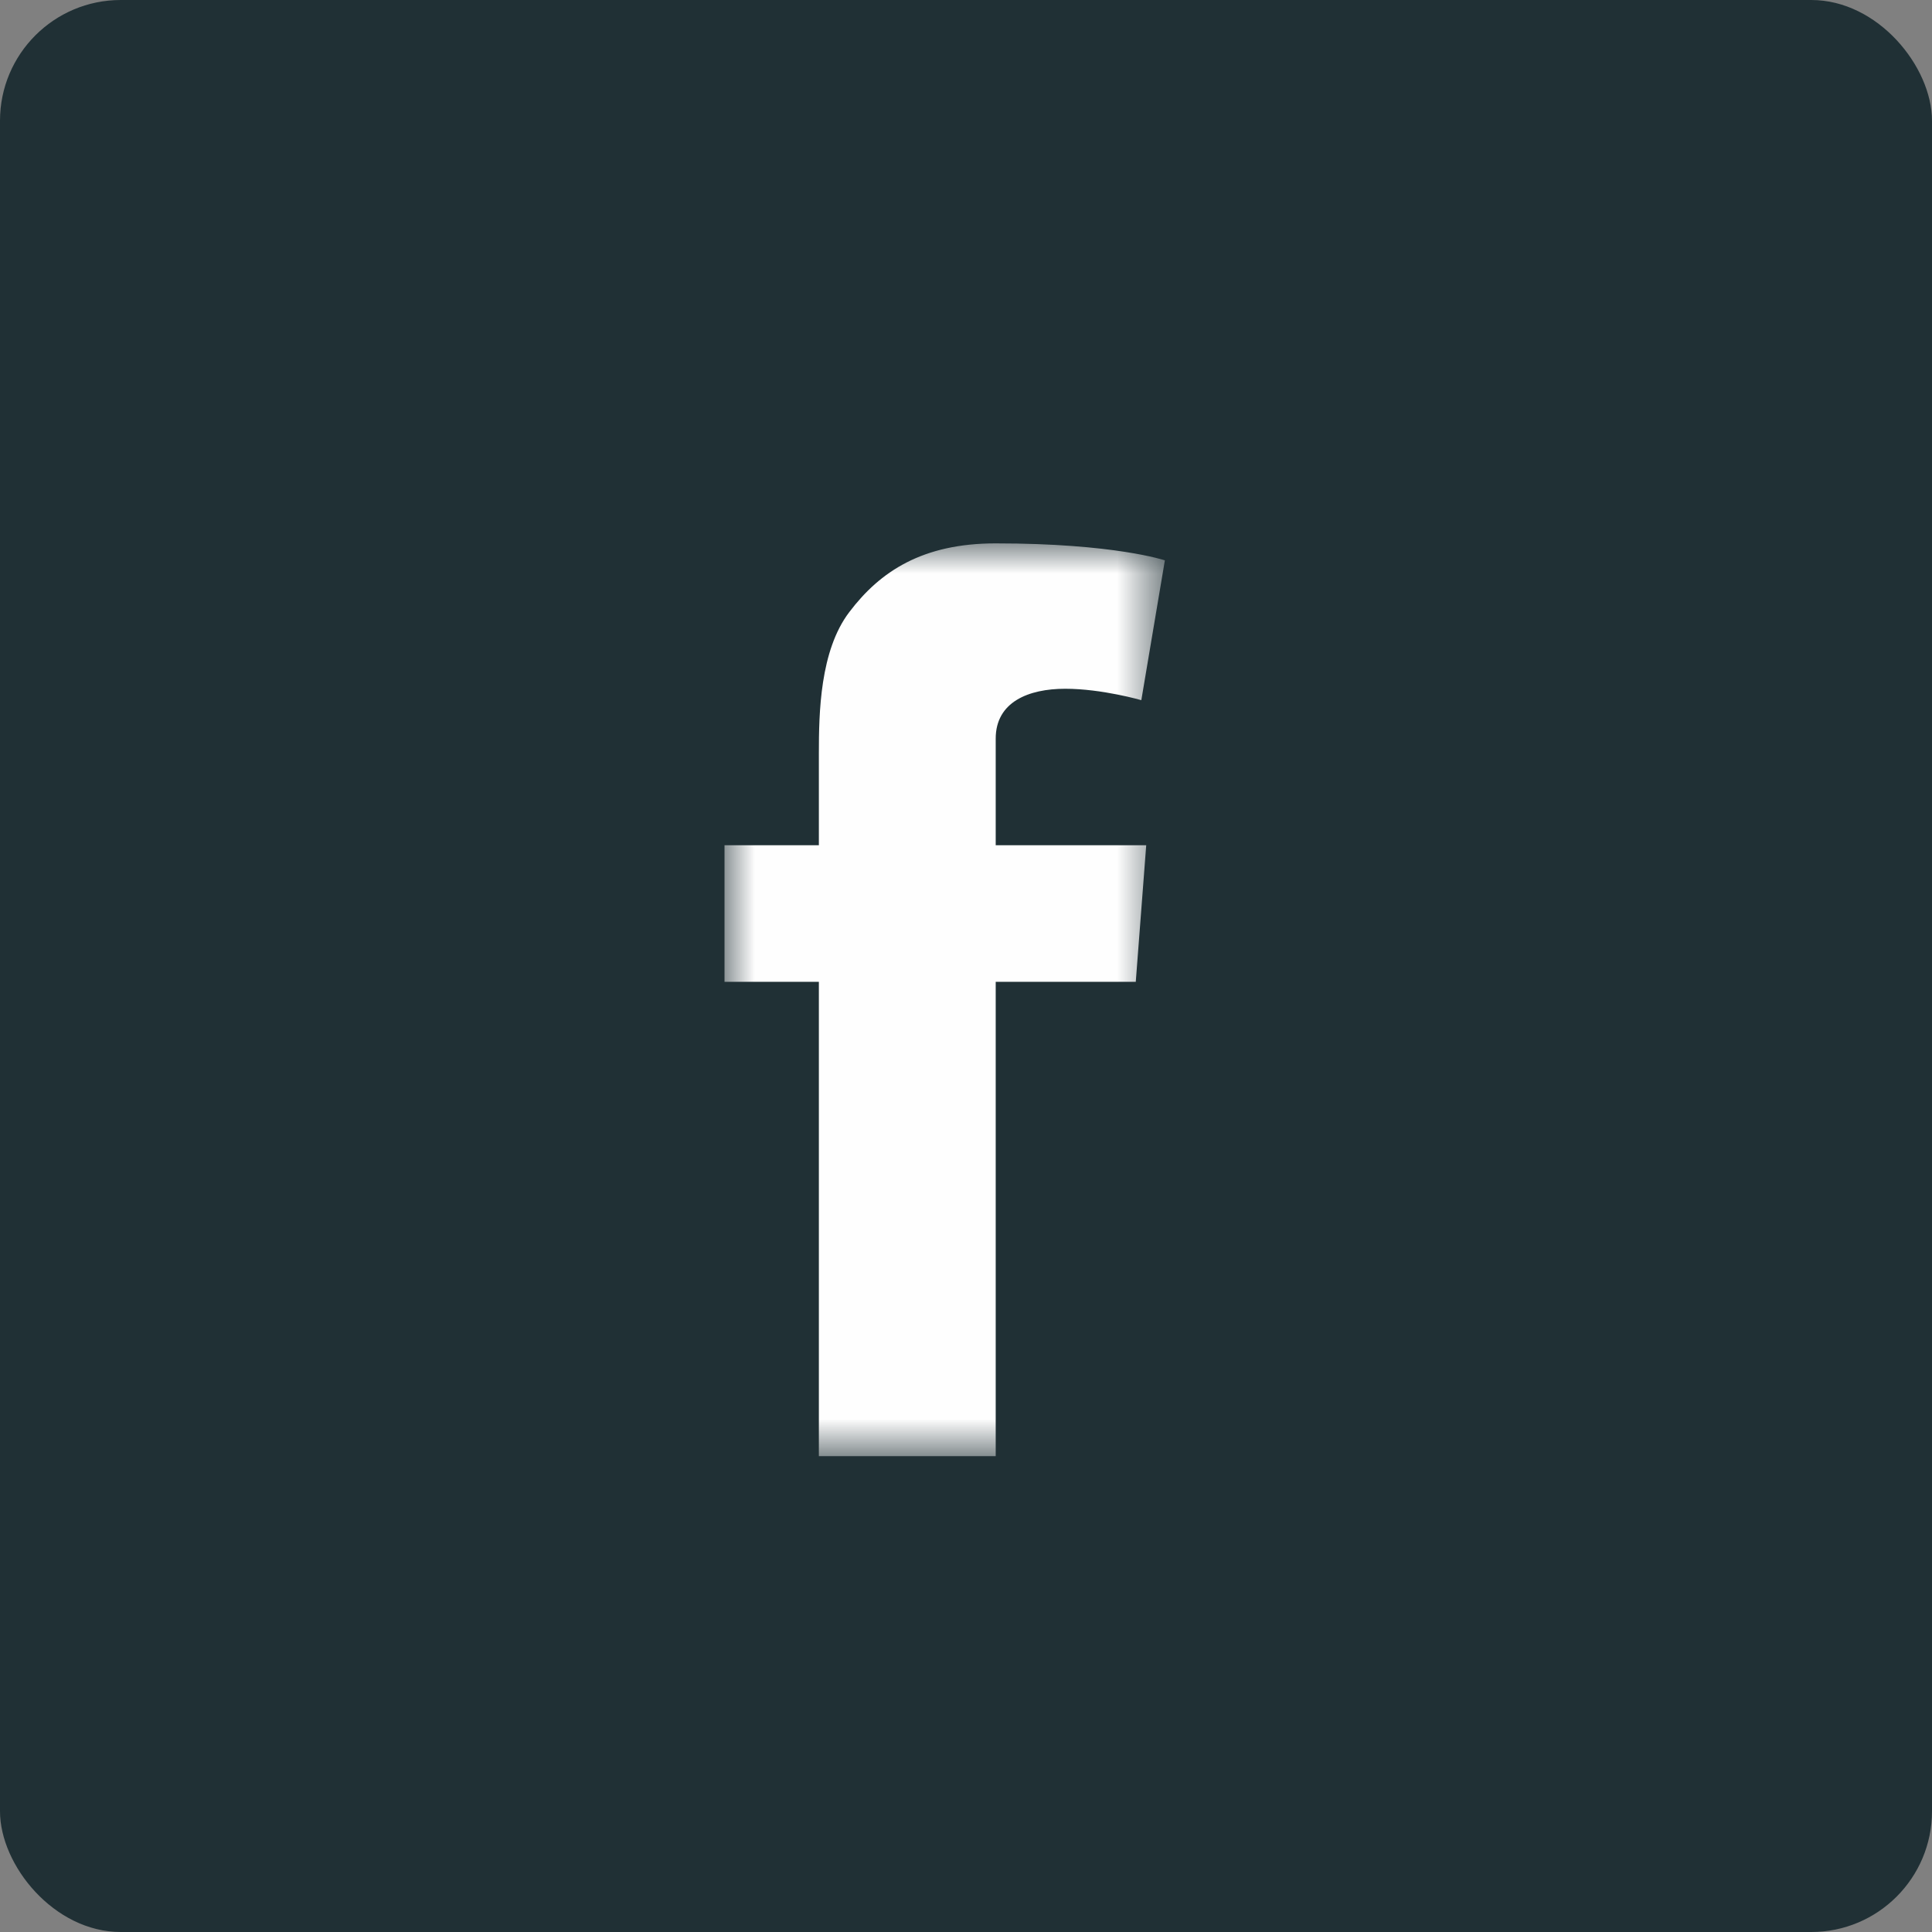 <?xml version="1.0" encoding="UTF-8"?>
<svg width="32px" height="32px" viewBox="0 0 32 32" version="1.1" xmlns="http://www.w3.org/2000/svg" xmlns:xlink="http://www.w3.org/1999/xlink">
    <rect x="0" y="0" width="32" height="32" fill="#808080" stroke="none"/>
    <!-- Generator: sketchtool 55.1 (78136) - https://sketchapp.com -->
    <title>3672911A-B272-4ECB-8133-94FA89A82937</title>
    <desc>Created with sketchtool.</desc>
    <defs>
        <polygon id="path-1" points="0 0 7.294 0 7.294 15.118 0 15.118"></polygon>
    </defs>
    <g id="Updates" stroke="none" stroke-width="1" fill="none" fill-rule="evenodd">
        <g id="News-Item" transform="translate(-297, -967)">
            <g id="Group-5" transform="translate(297, 914)">
                <g id="facebook" transform="translate(0, 53)">
                    <rect id="Rectangle" fill="#203035" x="0" y="0" width="32" height="32" rx="2"></rect>
                    <g id="Page-1" transform="translate(12, 9)">
                        <g id="Fill-1-Clipped">
                            <mask id="mask-2" fill="white">
                                <use xlink:href="#path-1"></use>
                            </mask>
                            <g id="path-1"></g>
                            <path d="M0,5 L1.563,5 L1.563,3.48 C1.563,2.811 1.58,1.778 2.067,1.138 C2.579,0.461 3.283,0 4.492,0 C6.464,0 7.294,0.281 7.294,0.281 L6.904,2.597 C6.904,2.597 6.252,2.408 5.644,2.408 C5.036,2.408 4.492,2.626 4.492,3.234 L4.492,5 L6.985,5 L6.812,7.262 L4.492,7.262 L4.492,15.119 L1.563,15.119 L1.563,7.262 L0,7.262 L0,5 Z" id="Fill-1" fill="#FEFEFE" fill-rule="nonzero" mask="url(#mask-2)"></path>
                        </g>
                    </g>
                </g>
            </g>
        </g>
    </g>
</svg>